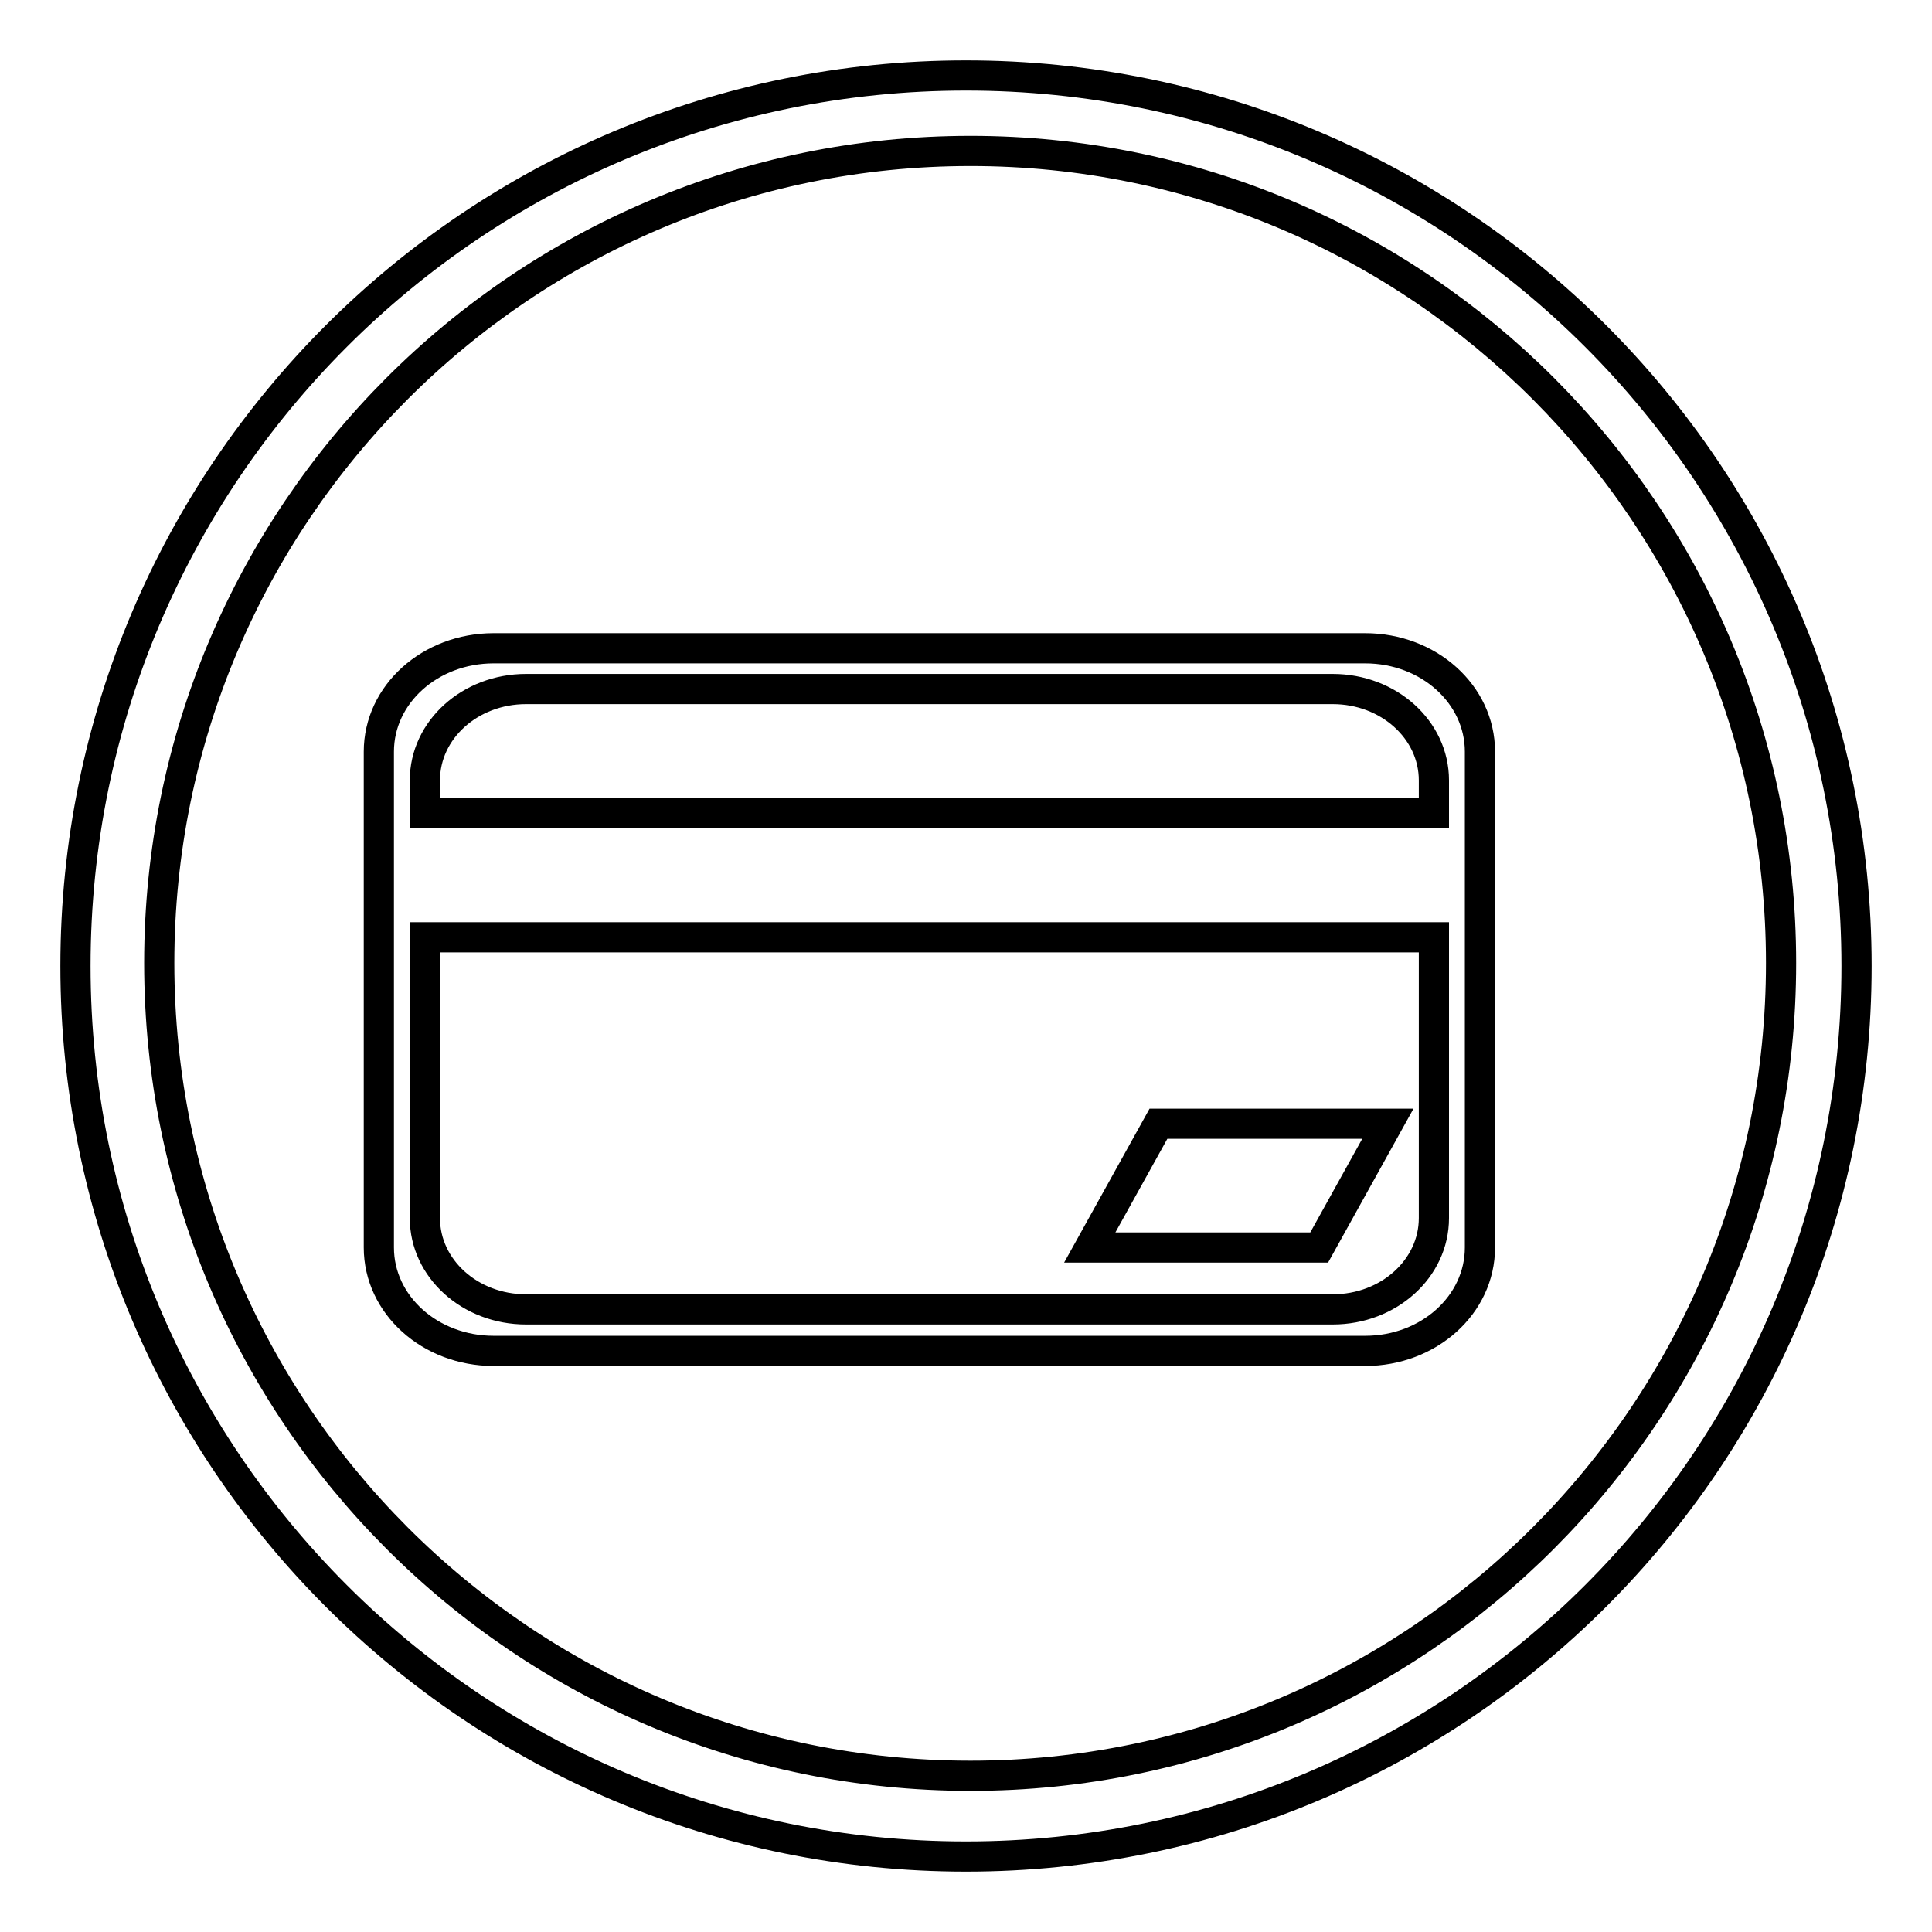 <?xml version="1.0" encoding="utf-8"?>
<!-- Svg Vector Icons : http://www.onlinewebfonts.com/icon -->
<!DOCTYPE svg PUBLIC "-//W3C//DTD SVG 1.1//EN" "http://www.w3.org/Graphics/SVG/1.1/DTD/svg11.dtd">
<svg version="1.1" xmlns="http://www.w3.org/2000/svg" xmlns:xlink="http://www.w3.org/1999/xlink" x="0px" y="0px" viewBox="0 0 256 256" enable-background="new 0 0 256 256" xml:space="preserve">
<g> <path stroke-width="4" fill-opacity="0" stroke="#000000"  d="M128,10C62.8,10,10,62.8,10,128c0,65.2,52.8,118,118,118c65.2,0,118-52.8,118-118C246,62.8,193.2,10,128,10 L128,10z M128.6,235.3c-59.4,0-107.5-48.2-107.5-107.7C21.1,68.2,69.2,20,128.6,20C187.9,20,236,68.2,236,127.6 C236,187.1,187.9,235.3,128.6,235.3L128.6,235.3z M180.9,179H65.4c-8.4,0-15.2-6.1-15.2-13.7V99.6c0-7.6,6.8-13.7,15.2-13.7h115.5 c8.4,0,15.2,6.1,15.2,13.7v8.2v16.4v41.1C196.1,172.9,189.3,179,180.9,179L180.9,179L180.9,179z M190,103.4c0-6.7-6-12.1-13.4-12.1 H69.7c-7.4,0-13.4,5.4-13.4,12.1v4.3H190V103.4L190,103.4L190,103.4z M56.3,124.2v37.2c0,6.7,6,12.1,13.4,12.1h106.9 c7.4,0,13.4-5.4,13.4-12.1v-37.2H56.3L56.3,124.2L56.3,124.2z M144.4,165.3l9.1-16.4h30.4l-9.1,16.4H144.4L144.4,165.3L144.4,165.3 z"/></g>
</svg>